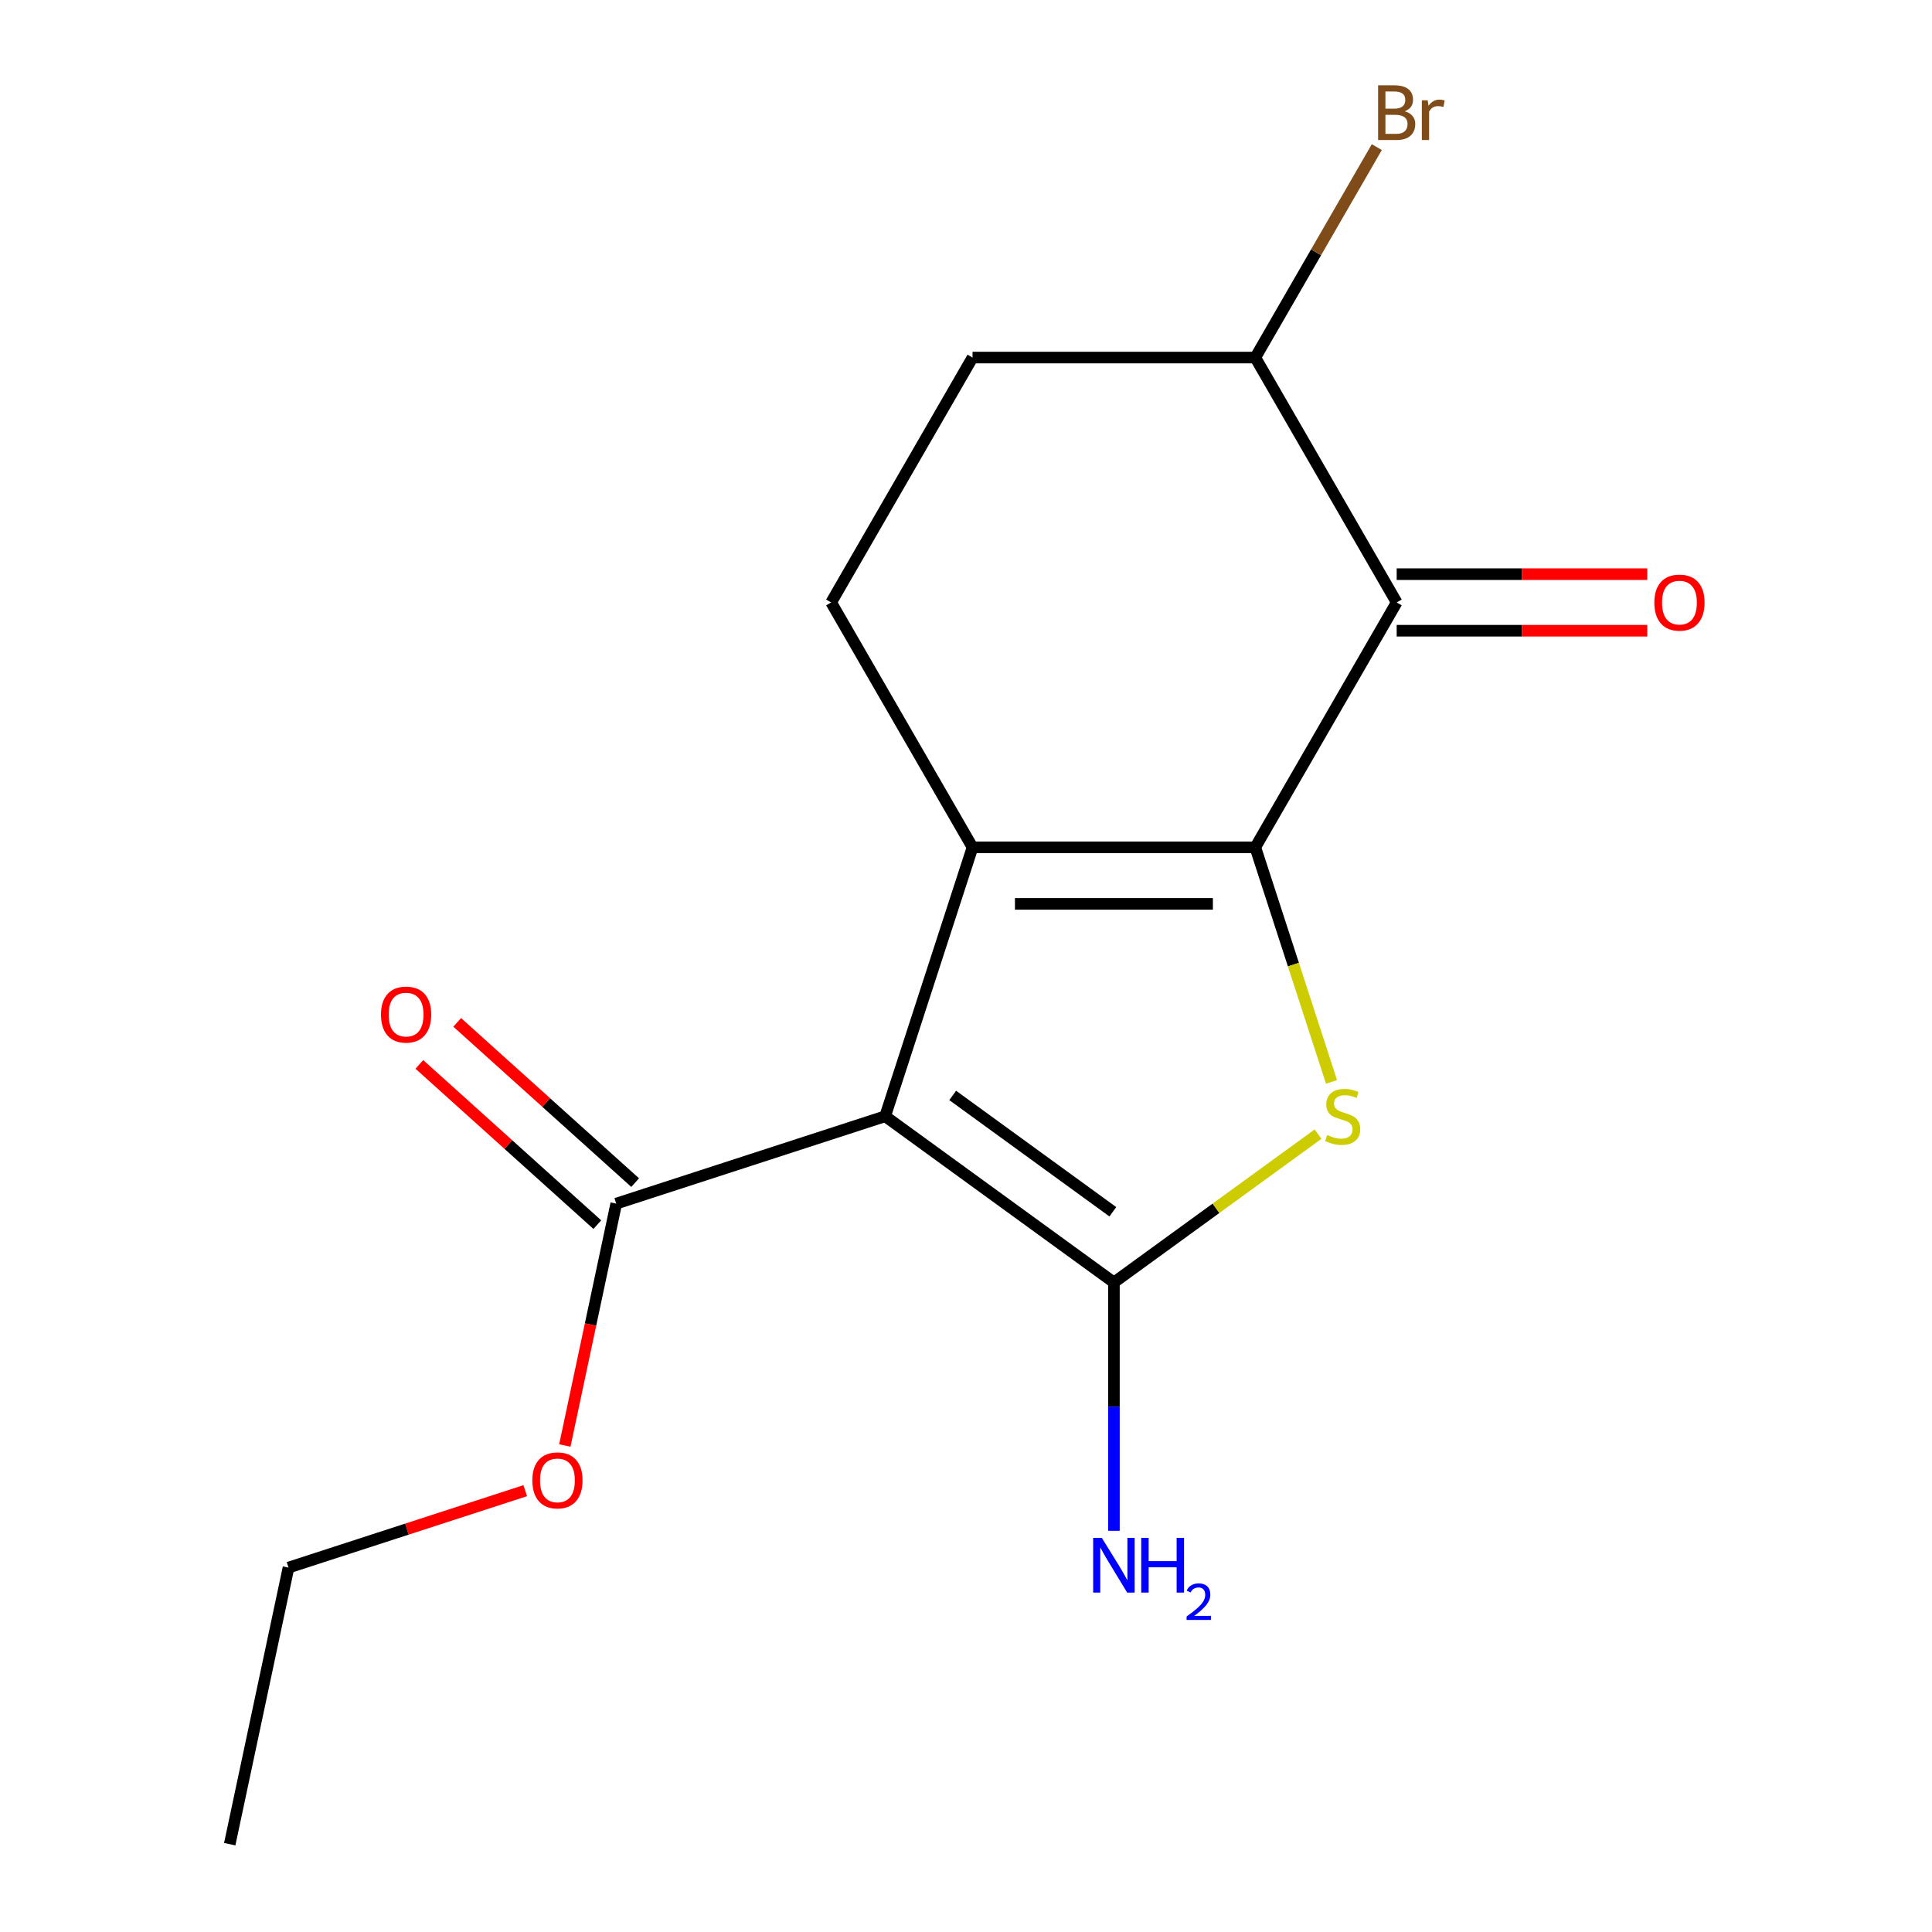 <?xml version='1.0' encoding='iso-8859-1'?>
<svg version='1.1' baseProfile='full'
              xmlns='http://www.w3.org/2000/svg'
                      xmlns:rdkit='http://www.rdkit.org/xml'
                      xmlns:xlink='http://www.w3.org/1999/xlink'
                  xml:space='preserve'
width='1000px' height='1000px' viewBox='0 0 1000 1000'>
<!-- END OF HEADER -->
<rect style='opacity:1.0;fill:#FFFFFF;stroke:none' width='1000' height='1000' x='0' y='0'> </rect>
<path class='bond-1' d='M 649.741,438.575 L 503.382,438.575' style='fill:none;fill-rule:evenodd;stroke:#000000;stroke-width:6px;stroke-linecap:butt;stroke-linejoin:miter;stroke-opacity:1' />
<path class='bond-1' d='M 627.787,467.847 L 525.336,467.847' style='fill:none;fill-rule:evenodd;stroke:#000000;stroke-width:6px;stroke-linecap:butt;stroke-linejoin:miter;stroke-opacity:1' />
<path class='bond-3' d='M 649.741,438.575 L 669.466,499.283' style='fill:none;fill-rule:evenodd;stroke:#000000;stroke-width:6px;stroke-linecap:butt;stroke-linejoin:miter;stroke-opacity:1' />
<path class='bond-3' d='M 669.466,499.283 L 689.191,559.992' style='fill:none;fill-rule:evenodd;stroke:#CCCC00;stroke-width:6px;stroke-linecap:butt;stroke-linejoin:miter;stroke-opacity:1' />
<path class='bond-4' d='M 649.741,438.575 L 722.92,311.825' style='fill:none;fill-rule:evenodd;stroke:#000000;stroke-width:6px;stroke-linecap:butt;stroke-linejoin:miter;stroke-opacity:1' />
<path class='bond-0' d='M 458.155,577.77 L 503.382,438.575' style='fill:none;fill-rule:evenodd;stroke:#000000;stroke-width:6px;stroke-linecap:butt;stroke-linejoin:miter;stroke-opacity:1' />
<path class='bond-5' d='M 458.155,577.77 L 318.96,622.998' style='fill:none;fill-rule:evenodd;stroke:#000000;stroke-width:6px;stroke-linecap:butt;stroke-linejoin:miter;stroke-opacity:1' />
<path class='bond-16' d='M 458.155,577.77 L 576.562,663.798' style='fill:none;fill-rule:evenodd;stroke:#000000;stroke-width:6px;stroke-linecap:butt;stroke-linejoin:miter;stroke-opacity:1' />
<path class='bond-16' d='M 493.122,566.993 L 576.006,627.212' style='fill:none;fill-rule:evenodd;stroke:#000000;stroke-width:6px;stroke-linecap:butt;stroke-linejoin:miter;stroke-opacity:1' />
<path class='bond-6' d='M 503.382,438.575 L 430.203,311.825' style='fill:none;fill-rule:evenodd;stroke:#000000;stroke-width:6px;stroke-linecap:butt;stroke-linejoin:miter;stroke-opacity:1' />
<path class='bond-2' d='M 576.562,663.798 L 629.395,625.412' style='fill:none;fill-rule:evenodd;stroke:#000000;stroke-width:6px;stroke-linecap:butt;stroke-linejoin:miter;stroke-opacity:1' />
<path class='bond-2' d='M 629.395,625.412 L 682.229,587.026' style='fill:none;fill-rule:evenodd;stroke:#CCCC00;stroke-width:6px;stroke-linecap:butt;stroke-linejoin:miter;stroke-opacity:1' />
<path class='bond-9' d='M 576.562,663.798 L 576.562,728.068' style='fill:none;fill-rule:evenodd;stroke:#000000;stroke-width:6px;stroke-linecap:butt;stroke-linejoin:miter;stroke-opacity:1' />
<path class='bond-9' d='M 576.562,728.068 L 576.562,792.337' style='fill:none;fill-rule:evenodd;stroke:#0000FF;stroke-width:6px;stroke-linecap:butt;stroke-linejoin:miter;stroke-opacity:1' />
<path class='bond-7' d='M 722.92,311.825 L 649.741,185.075' style='fill:none;fill-rule:evenodd;stroke:#000000;stroke-width:6px;stroke-linecap:butt;stroke-linejoin:miter;stroke-opacity:1' />
<path class='bond-8' d='M 722.92,326.461 L 787.77,326.461' style='fill:none;fill-rule:evenodd;stroke:#000000;stroke-width:6px;stroke-linecap:butt;stroke-linejoin:miter;stroke-opacity:1' />
<path class='bond-8' d='M 787.77,326.461 L 852.62,326.461' style='fill:none;fill-rule:evenodd;stroke:#FF0000;stroke-width:6px;stroke-linecap:butt;stroke-linejoin:miter;stroke-opacity:1' />
<path class='bond-8' d='M 722.92,297.189 L 787.77,297.189' style='fill:none;fill-rule:evenodd;stroke:#000000;stroke-width:6px;stroke-linecap:butt;stroke-linejoin:miter;stroke-opacity:1' />
<path class='bond-8' d='M 787.77,297.189 L 852.62,297.189' style='fill:none;fill-rule:evenodd;stroke:#FF0000;stroke-width:6px;stroke-linecap:butt;stroke-linejoin:miter;stroke-opacity:1' />
<path class='bond-10' d='M 328.753,612.121 L 282.7,570.655' style='fill:none;fill-rule:evenodd;stroke:#000000;stroke-width:6px;stroke-linecap:butt;stroke-linejoin:miter;stroke-opacity:1' />
<path class='bond-10' d='M 282.7,570.655 L 236.647,529.188' style='fill:none;fill-rule:evenodd;stroke:#FF0000;stroke-width:6px;stroke-linecap:butt;stroke-linejoin:miter;stroke-opacity:1' />
<path class='bond-10' d='M 309.167,633.874 L 263.113,592.408' style='fill:none;fill-rule:evenodd;stroke:#000000;stroke-width:6px;stroke-linecap:butt;stroke-linejoin:miter;stroke-opacity:1' />
<path class='bond-10' d='M 263.113,592.408 L 217.06,550.941' style='fill:none;fill-rule:evenodd;stroke:#FF0000;stroke-width:6px;stroke-linecap:butt;stroke-linejoin:miter;stroke-opacity:1' />
<path class='bond-12' d='M 318.96,622.998 L 305.656,685.588' style='fill:none;fill-rule:evenodd;stroke:#000000;stroke-width:6px;stroke-linecap:butt;stroke-linejoin:miter;stroke-opacity:1' />
<path class='bond-12' d='M 305.656,685.588 L 292.352,748.179' style='fill:none;fill-rule:evenodd;stroke:#FF0000;stroke-width:6px;stroke-linecap:butt;stroke-linejoin:miter;stroke-opacity:1' />
<path class='bond-17' d='M 430.203,311.825 L 503.382,185.075' style='fill:none;fill-rule:evenodd;stroke:#000000;stroke-width:6px;stroke-linecap:butt;stroke-linejoin:miter;stroke-opacity:1' />
<path class='bond-11' d='M 649.741,185.075 L 503.382,185.075' style='fill:none;fill-rule:evenodd;stroke:#000000;stroke-width:6px;stroke-linecap:butt;stroke-linejoin:miter;stroke-opacity:1' />
<path class='bond-13' d='M 649.741,185.075 L 681.187,130.609' style='fill:none;fill-rule:evenodd;stroke:#000000;stroke-width:6px;stroke-linecap:butt;stroke-linejoin:miter;stroke-opacity:1' />
<path class='bond-13' d='M 681.187,130.609 L 712.632,76.144' style='fill:none;fill-rule:evenodd;stroke:#7F4C19;stroke-width:6px;stroke-linecap:butt;stroke-linejoin:miter;stroke-opacity:1' />
<path class='bond-14' d='M 271.871,771.571 L 210.603,791.478' style='fill:none;fill-rule:evenodd;stroke:#FF0000;stroke-width:6px;stroke-linecap:butt;stroke-linejoin:miter;stroke-opacity:1' />
<path class='bond-14' d='M 210.603,791.478 L 149.335,811.385' style='fill:none;fill-rule:evenodd;stroke:#000000;stroke-width:6px;stroke-linecap:butt;stroke-linejoin:miter;stroke-opacity:1' />
<path class='bond-15' d='M 149.335,811.385 L 118.905,954.545' style='fill:none;fill-rule:evenodd;stroke:#000000;stroke-width:6px;stroke-linecap:butt;stroke-linejoin:miter;stroke-opacity:1' />
<path  class='atom-4' d='M 686.968 587.49
Q 687.288 587.61, 688.608 588.17
Q 689.928 588.73, 691.368 589.09
Q 692.848 589.41, 694.288 589.41
Q 696.968 589.41, 698.528 588.13
Q 700.088 586.81, 700.088 584.53
Q 700.088 582.97, 699.288 582.01
Q 698.528 581.05, 697.328 580.53
Q 696.128 580.01, 694.128 579.41
Q 691.608 578.65, 690.088 577.93
Q 688.608 577.21, 687.528 575.69
Q 686.488 574.17, 686.488 571.61
Q 686.488 568.05, 688.888 565.85
Q 691.328 563.65, 696.128 563.65
Q 699.408 563.65, 703.128 565.21
L 702.208 568.29
Q 698.808 566.89, 696.248 566.89
Q 693.488 566.89, 691.968 568.05
Q 690.448 569.17, 690.488 571.13
Q 690.488 572.65, 691.248 573.57
Q 692.048 574.49, 693.168 575.01
Q 694.328 575.53, 696.248 576.13
Q 698.808 576.93, 700.328 577.73
Q 701.848 578.53, 702.928 580.17
Q 704.048 581.77, 704.048 584.53
Q 704.048 588.45, 701.408 590.57
Q 698.808 592.65, 694.448 592.65
Q 691.928 592.65, 690.008 592.09
Q 688.128 591.57, 685.888 590.65
L 686.968 587.49
' fill='#CCCC00'/>
<path  class='atom-9' d='M 856.279 311.905
Q 856.279 305.105, 859.639 301.305
Q 862.999 297.505, 869.279 297.505
Q 875.559 297.505, 878.919 301.305
Q 882.279 305.105, 882.279 311.905
Q 882.279 318.785, 878.879 322.705
Q 875.479 326.585, 869.279 326.585
Q 863.039 326.585, 859.639 322.705
Q 856.279 318.825, 856.279 311.905
M 869.279 323.385
Q 873.599 323.385, 875.919 320.505
Q 878.279 317.585, 878.279 311.905
Q 878.279 306.345, 875.919 303.545
Q 873.599 300.705, 869.279 300.705
Q 864.959 300.705, 862.599 303.505
Q 860.279 306.305, 860.279 311.905
Q 860.279 317.625, 862.599 320.505
Q 864.959 323.385, 869.279 323.385
' fill='#FF0000'/>
<path  class='atom-10' d='M 570.302 795.996
L 579.582 810.996
Q 580.502 812.476, 581.982 815.156
Q 583.462 817.836, 583.542 817.996
L 583.542 795.996
L 587.302 795.996
L 587.302 824.316
L 583.422 824.316
L 573.462 807.916
Q 572.302 805.996, 571.062 803.796
Q 569.862 801.596, 569.502 800.916
L 569.502 824.316
L 565.822 824.316
L 565.822 795.996
L 570.302 795.996
' fill='#0000FF'/>
<path  class='atom-10' d='M 590.702 795.996
L 594.542 795.996
L 594.542 808.036
L 609.022 808.036
L 609.022 795.996
L 612.862 795.996
L 612.862 824.316
L 609.022 824.316
L 609.022 811.236
L 594.542 811.236
L 594.542 824.316
L 590.702 824.316
L 590.702 795.996
' fill='#0000FF'/>
<path  class='atom-10' d='M 614.234 823.323
Q 614.921 821.554, 616.558 820.577
Q 618.194 819.574, 620.465 819.574
Q 623.29 819.574, 624.874 821.105
Q 626.458 822.636, 626.458 825.356
Q 626.458 828.128, 624.398 830.715
Q 622.366 833.302, 618.142 836.364
L 626.774 836.364
L 626.774 838.476
L 614.182 838.476
L 614.182 836.708
Q 617.666 834.226, 619.726 832.378
Q 621.811 830.53, 622.814 828.867
Q 623.818 827.204, 623.818 825.488
Q 623.818 823.692, 622.92 822.689
Q 622.022 821.686, 620.465 821.686
Q 618.96 821.686, 617.957 822.293
Q 616.954 822.9, 616.241 824.247
L 614.234 823.323
' fill='#0000FF'/>
<path  class='atom-11' d='M 197.194 525.145
Q 197.194 518.345, 200.554 514.545
Q 203.914 510.745, 210.194 510.745
Q 216.474 510.745, 219.834 514.545
Q 223.194 518.345, 223.194 525.145
Q 223.194 532.025, 219.794 535.945
Q 216.394 539.825, 210.194 539.825
Q 203.954 539.825, 200.554 535.945
Q 197.194 532.065, 197.194 525.145
M 210.194 536.625
Q 214.514 536.625, 216.834 533.745
Q 219.194 530.825, 219.194 525.145
Q 219.194 519.585, 216.834 516.785
Q 214.514 513.945, 210.194 513.945
Q 205.874 513.945, 203.514 516.745
Q 201.194 519.545, 201.194 525.145
Q 201.194 530.865, 203.514 533.745
Q 205.874 536.625, 210.194 536.625
' fill='#FF0000'/>
<path  class='atom-13' d='M 275.53 766.238
Q 275.53 759.438, 278.89 755.638
Q 282.25 751.838, 288.53 751.838
Q 294.81 751.838, 298.17 755.638
Q 301.53 759.438, 301.53 766.238
Q 301.53 773.118, 298.13 777.038
Q 294.73 780.918, 288.53 780.918
Q 282.29 780.918, 278.89 777.038
Q 275.53 773.158, 275.53 766.238
M 288.53 777.718
Q 292.85 777.718, 295.17 774.838
Q 297.53 771.918, 297.53 766.238
Q 297.53 760.678, 295.17 757.878
Q 292.85 755.038, 288.53 755.038
Q 284.21 755.038, 281.85 757.838
Q 279.53 760.638, 279.53 766.238
Q 279.53 771.958, 281.85 774.838
Q 284.21 777.718, 288.53 777.718
' fill='#FF0000'/>
<path  class='atom-14' d='M 727.06 57.605
Q 729.78 58.365, 731.14 60.045
Q 732.54 61.685, 732.54 64.125
Q 732.54 68.045, 730.02 70.285
Q 727.54 72.485, 722.82 72.485
L 713.3 72.485
L 713.3 44.165
L 721.66 44.165
Q 726.5 44.165, 728.94 46.125
Q 731.38 48.085, 731.38 51.685
Q 731.38 55.965, 727.06 57.605
M 717.1 47.365
L 717.1 56.245
L 721.66 56.245
Q 724.46 56.245, 725.9 55.125
Q 727.38 53.965, 727.38 51.685
Q 727.38 47.365, 721.66 47.365
L 717.1 47.365
M 722.82 69.285
Q 725.58 69.285, 727.06 67.965
Q 728.54 66.645, 728.54 64.125
Q 728.54 61.805, 726.9 60.645
Q 725.3 59.445, 722.22 59.445
L 717.1 59.445
L 717.1 69.285
L 722.82 69.285
' fill='#7F4C19'/>
<path  class='atom-14' d='M 738.98 51.925
L 739.42 54.765
Q 741.58 51.565, 745.1 51.565
Q 746.22 51.565, 747.74 51.965
L 747.14 55.325
Q 745.42 54.925, 744.46 54.925
Q 742.78 54.925, 741.66 55.605
Q 740.58 56.245, 739.7 57.805
L 739.7 72.485
L 735.94 72.485
L 735.94 51.925
L 738.98 51.925
' fill='#7F4C19'/>
</svg>
